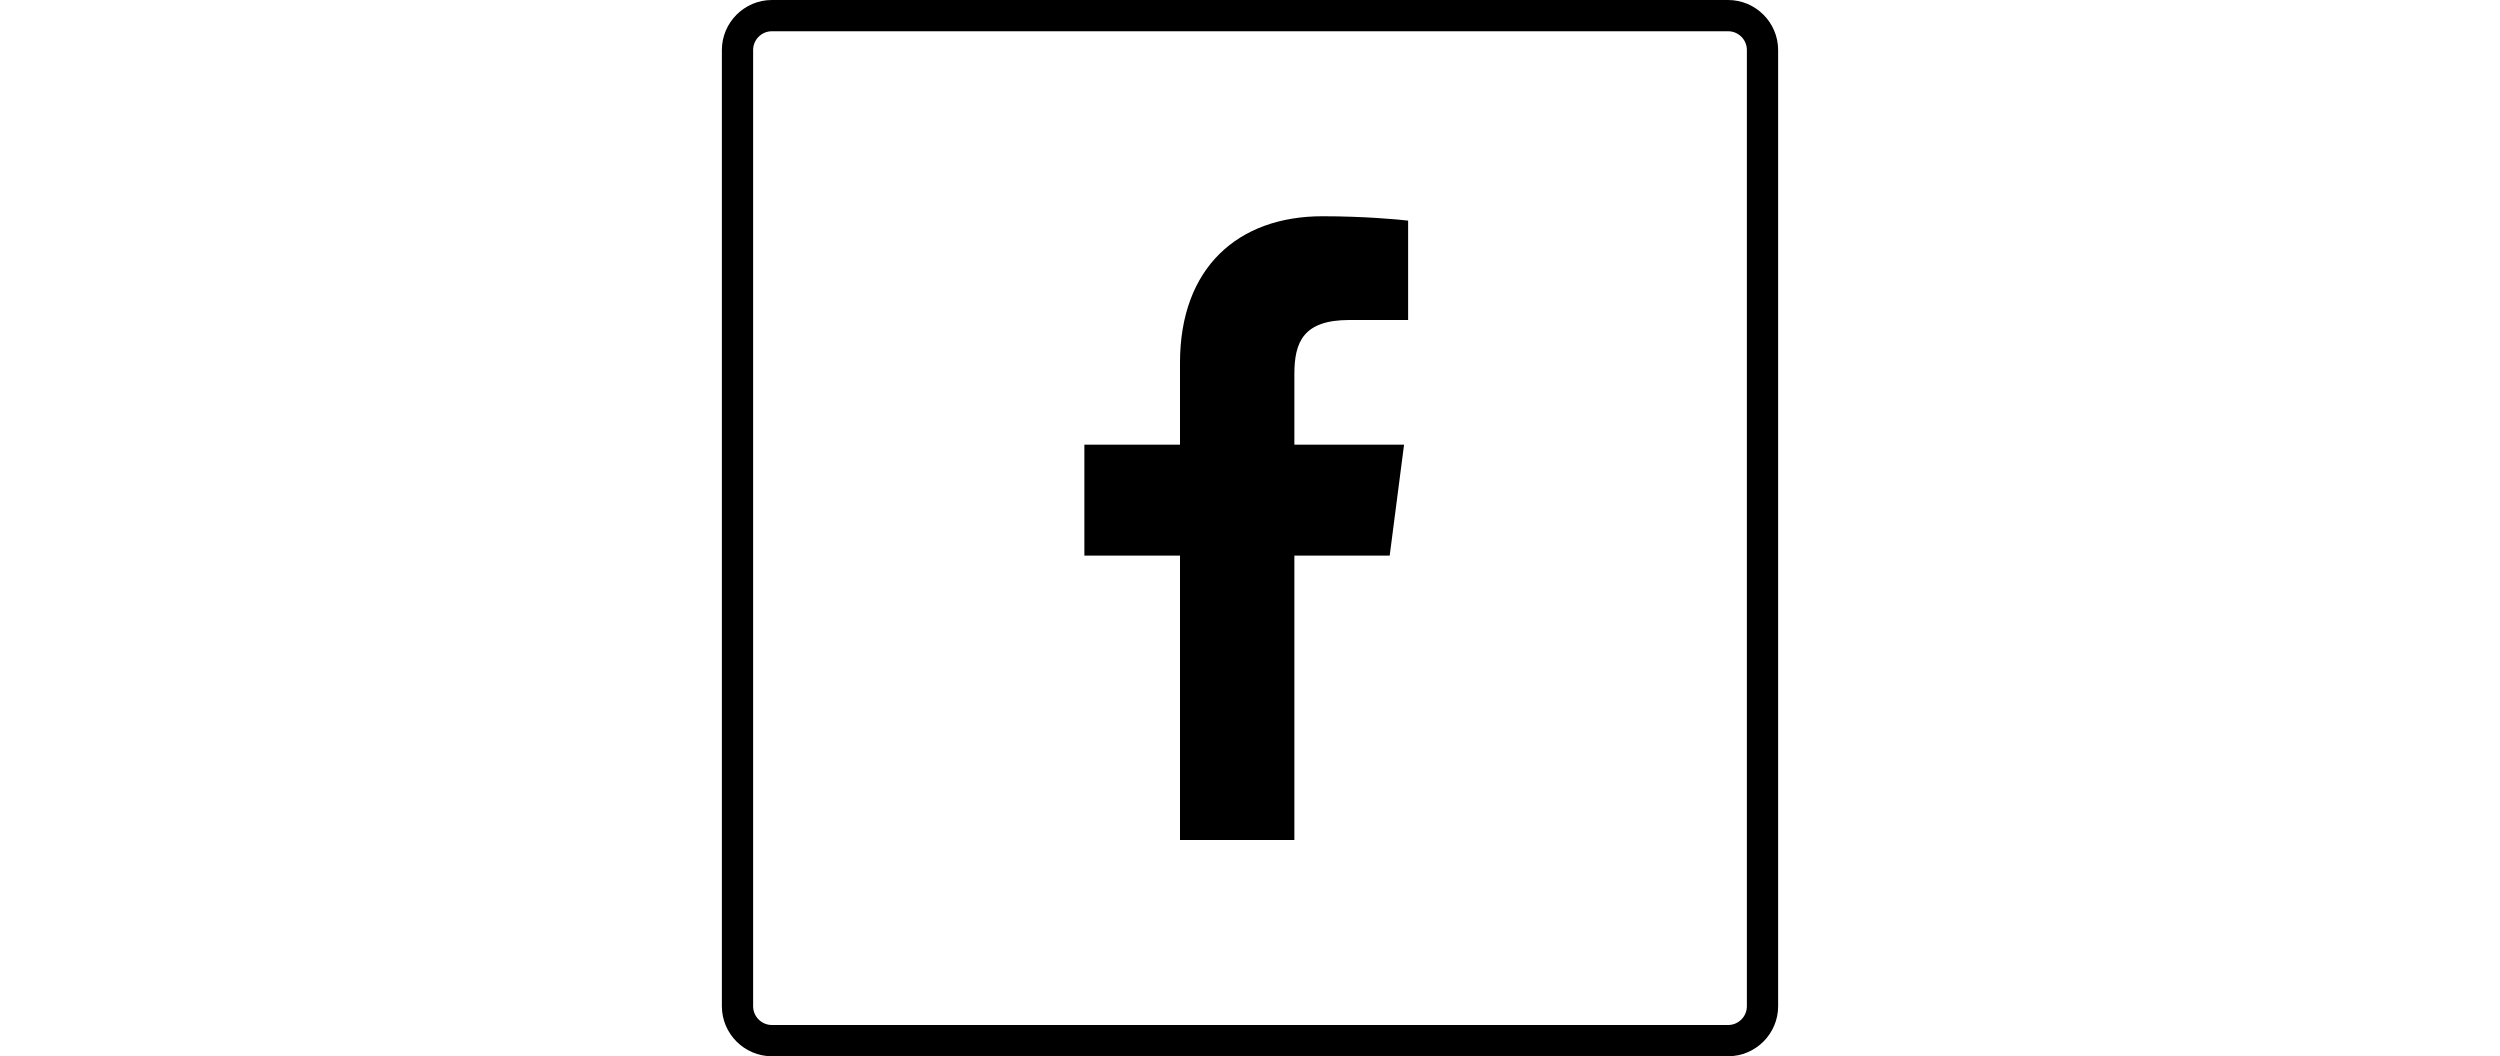 <?xml version="1.0" encoding="utf-8"?>
<!-- Generator: Adobe Illustrator 21.1.0, SVG Export Plug-In . SVG Version: 6.00 Build 0)  -->
<svg version="1.1" id="Ebene_1" xmlns="http://www.w3.org/2000/svg" xmlns:xlink="http://www.w3.org/1999/xlink" x="0px" y="0px"
	 viewBox="0 0 800 338" style="enable-background:new 0 0 800 338;" xml:space="preserve">
<style type="text/css">
	.st0{display:none;fill:#462324;}
	.st1{display:none;fill:#987E7C;}
	.st2{display:none;fill:#FFFFFF;}
	.st3{display:none;fill:#E2DBDB;}
</style>
<g id="Ebene_1_1_">
	<g>
		<path d="M553,10c3.3,0,6,2.7,6,6v306c0,3.3-2.7,6-6,6H247c-3.3,0-6-2.7-6-6V16c0-3.3,2.7-6,6-6H553 M553,0H247
			c-8.8,0-16,7.2-16,16v306c0,8.8,7.2,16,16,16h306c8.8,0,16-7.2,16-16V16C569,7.2,561.8,0,553,0L553,0z"/>
	</g>
	<path class="st0" d="M511,174.3c-6.4,25.3-20.7,43.5-38,58.2s-39.2,25.4-64.8,31.7h-0.1c-2.6,0.5-5.3,1-7.8,1.7c-0.1,0-0.1,0-0.1,0
		c-0.9,0.1-1.7,0.2-2.4,0.4h-0.1c-1.3,0.2-2.6,0.3-3.8,0.6c-0.1,0-0.1,0-0.1,0c-0.8,0-1.5,0.1-2.1,0.3h-0.1c-0.3,0.1-1-0.2-1,0.2
		c0,0-0.1,0-0.2,0c-0.3,0.1-1.1-0.2-1.2,0.1h-0.1c-0.3,0.1-1.1-0.2-1.2,0.2c-0.1,0-0.1,0-0.2,0c-0.4,0.1-1.2-0.2-1.4,0.2
		c0,0-0.1,0-0.2,0c-0.4,0.1-1.3-0.2-1.5,0.1h-0.1c-0.5,0.1-1.5-0.2-1.8,0.1c-0.1,0-0.1,0-0.2,0c-0.7,0.1-1.8-0.2-2.2,0.1
		c0,0-0.1,0-0.2,0c-0.9,0.1-2.2-0.2-2.8,0.1h-0.1c-4.2,0-8.4,0-12.6,0h-0.1c-0.7-0.4-2.1,0-3-0.1h-0.1c-0.4-0.3-1.4-0.1-2.1-0.1
		c-0.1,0-0.1,0-0.2,0c-0.3-0.3-1.3-0.1-1.8-0.1c-0.1,0-0.1,0-0.2,0c-1.7-0.3-3.6-0.5-5.5-0.6c-0.1,0-0.1,0-0.2,0
		c0-0.4-0.8-0.1-1.1-0.2h-0.1c-0.9-0.3-1.9-0.4-3-0.4c-0.1,0-0.1,0-0.1,0c-1-0.3-2.3-0.5-3.5-0.6h-0.1c-0.4-0.2-0.9-0.3-1.5-0.3
		h-0.1c-0.8-0.3-1.8-0.5-2.8-0.6c-0.1,0-0.1,0-0.2,0c-1.4-0.5-2.9-0.8-4.5-1.1c-0.6-0.2-1.2-0.4-2-0.4c-34.2-9.2-59.3-27.4-77.8-52
		c13.2,11.1,30.7,21,55.7,19.9c22.3-1,39.6-10.4,51-22.2c0.2-0.2,1-0.5,0.7-1c-7.7,0.8-14.4-1.4-17.9-5.5c-2.5-2.9-3.4-8-1-11.7
		c2.2-3.4,6.2-5.5,9.8-7.4c-18.5,1.4-29.2-6.1-35.4-17.3c3.9-5.2,11.2-7.1,19.3-8.1c-16.4-3.9-29-11.6-32.1-28.6
		c5.4-1,10.6-2.3,17.2-2.2c-12-7.5-24.7-16.4-24.3-36.2c17.7,6.5,35.5,13.6,52.3,21.3c8.5,3.9,16.9,7.7,24.6,12.3
		c5.8,3.4,10.7,7.9,15.5,12.1c1.5,1.4,3,3.1,4.8,4.1c7.8-20.7,16.7-41,30-56.2c4.5-5.1,9.5-9.8,15.5-13.2c-0.3,3.1-2.2,5.4-3.1,7.2
		c5.6-4.6,12.7-8.6,21.6-9.4c-1,5.1-6.1,7-9.5,9.3c3.6-1.4,7.3-2.7,11.6-3.9c3.1-0.8,11.3-2.8,11.3,1.9c-0.1,2.2-2.5,3.7-4.3,4.6
		c-6.3,3.1-14.5,3.6-20.2,6.7c19.4-0.9,32.4,7.1,42.3,16.3c10,9.4,17.3,22.4,20.5,38.2c11,3.7,26.1,0.2,34.4-3.4
		c-5.3,11.2-16.5,16.7-31.4,18.5c8.5,3.2,21.2,4.7,32.6,3.2C538.1,169.5,526.8,174.1,511,174.3z"/>
	<path class="st1" d="M511,174.3c-6.4,25.3-20.7,43.5-38,58.2s-39.2,25.4-64.8,31.7h-0.1c-2.6,0.5-5.3,1-7.8,1.7c-0.1,0-0.1,0-0.1,0
		c-0.9,0.1-1.7,0.2-2.4,0.4h-0.1c-1.3,0.2-2.6,0.3-3.8,0.6c-0.1,0-0.1,0-0.1,0c-0.8,0-1.5,0.1-2.1,0.3h-0.1c-0.3,0.1-1-0.2-1,0.2
		c0,0-0.1,0-0.2,0c-0.3,0.1-1.1-0.2-1.2,0.1h-0.1c-0.3,0.1-1.1-0.2-1.2,0.2c-0.1,0-0.1,0-0.2,0c-0.4,0.1-1.2-0.2-1.4,0.2
		c0,0-0.1,0-0.2,0c-0.4,0.1-1.3-0.2-1.5,0.1h-0.1c-0.5,0.1-1.5-0.2-1.8,0.1c-0.1,0-0.1,0-0.2,0c-0.7,0.1-1.8-0.2-2.2,0.1
		c0,0-0.1,0-0.2,0c-0.9,0.1-2.2-0.2-2.8,0.1h-0.1c-4.2,0-8.4,0-12.6,0h-0.1c-0.7-0.4-2.1,0-3-0.1h-0.1c-0.4-0.3-1.4-0.1-2.1-0.1
		c-0.1,0-0.1,0-0.2,0c-0.3-0.3-1.3-0.1-1.8-0.1c-0.1,0-0.1,0-0.2,0c-1.7-0.3-3.6-0.5-5.5-0.6c-0.1,0-0.1,0-0.2,0
		c0-0.4-0.8-0.1-1.1-0.2h-0.1c-0.9-0.3-1.9-0.4-3-0.4c-0.1,0-0.1,0-0.1,0c-1-0.3-2.3-0.5-3.5-0.6h-0.1c-0.4-0.2-0.9-0.3-1.5-0.3
		h-0.1c-0.8-0.3-1.8-0.5-2.8-0.6c-0.1,0-0.1,0-0.2,0c-1.4-0.5-2.9-0.8-4.5-1.1c-0.6-0.2-1.2-0.4-2-0.4c-34.2-9.2-59.3-27.4-77.8-52
		c13.2,11.1,30.7,21,55.7,19.9c22.3-1,39.6-10.4,51-22.2c0.2-0.2,1-0.5,0.7-1c-7.7,0.8-14.4-1.4-17.9-5.5c-2.5-2.9-3.4-8-1-11.7
		c2.2-3.4,6.2-5.5,9.8-7.4c-18.5,1.4-29.2-6.1-35.4-17.3c3.9-5.2,11.2-7.1,19.3-8.1c-16.4-3.9-29-11.6-32.1-28.6
		c5.4-1,10.6-2.3,17.2-2.2c-12-7.5-24.7-16.4-24.3-36.2c17.7,6.5,35.5,13.6,52.3,21.3c8.5,3.9,16.9,7.7,24.6,12.3
		c5.8,3.4,10.7,7.9,15.5,12.1c1.5,1.4,3,3.1,4.8,4.1c7.8-20.7,16.7-41,30-56.2c4.5-5.1,9.5-9.8,15.5-13.2c-0.3,3.1-2.2,5.4-3.1,7.2
		c5.6-4.6,12.7-8.6,21.6-9.4c-1,5.1-6.1,7-9.5,9.3c3.6-1.4,7.3-2.7,11.6-3.9c3.1-0.8,11.3-2.8,11.3,1.9c-0.1,2.2-2.5,3.7-4.3,4.6
		c-6.3,3.1-14.5,3.6-20.2,6.7c19.4-0.9,32.4,7.1,42.3,16.3c10,9.4,17.3,22.4,20.5,38.2c11,3.7,26.1,0.2,34.4-3.4
		c-5.3,11.2-16.5,16.7-31.4,18.5c8.5,3.2,21.2,4.7,32.6,3.2C538.1,169.5,526.8,174.1,511,174.3z"/>
	<path class="st2" d="M444.7,177.8l4.6-35.5h-35.1v-22.6c0-10.3,2.9-17.3,17.6-17.3h18.8V70.6c-3.2-0.4-14.4-1.4-27.4-1.4
		c-27.1,0-45.6,16.5-45.6,46.9v26.2H347v35.5h30.6v91h36.6v-91L444.7,177.8L444.7,177.8z"/>
	<path d="M444.7,177.8l4.6-35.5h-35.1v-22.6c0-10.3,2.9-17.3,17.6-17.3h18.8V70.6c-3.2-0.4-14.4-1.4-27.4-1.4
		c-27.1,0-45.6,16.5-45.6,46.9v26.2H347v35.5h30.6v91h36.6v-91L444.7,177.8L444.7,177.8z"/>
	<path class="st0" d="M398.9,87c26.7,0,29.9,0.1,40.4,0.6c9.7,0.4,15,2.1,18.6,3.4c4.7,1.8,8,4,11.5,7.5s5.7,6.8,7.5,11.5
		c1.4,3.5,3,8.8,3.4,18.6c0.5,10.5,0.6,13.7,0.6,40.4s-0.1,29.9-0.6,40.4c-0.4,9.8-2.1,15-3.4,18.6c-1.8,4.7-4,8-7.5,11.5
		s-6.8,5.7-11.5,7.5c-3.5,1.4-8.8,3-18.6,3.4c-10.5,0.5-13.7,0.6-40.4,0.6c-26.7,0-29.9-0.1-40.4-0.6c-9.7-0.4-15-2.1-18.6-3.4
		c-4.7-1.8-8-4-11.5-7.5s-5.7-6.8-7.5-11.5c-1.4-3.5-3-8.8-3.4-18.6c-0.5-10.5-0.6-13.7-0.6-40.4s0.1-29.9,0.6-40.4
		c0.4-9.7,2.1-15,3.4-18.6c1.8-4.7,4-8,7.5-11.5s6.8-5.7,11.5-7.5c3.5-1.4,8.8-3,18.6-3.4C369,87.1,372.2,87,398.9,87 M398.9,69
		c-27.2,0-30.6,0.1-41.2,0.6s-17.9,2.2-24.3,4.6c-6.6,2.6-12.2,6-17.7,11.5c-5.6,5.6-9,11.1-11.5,17.7c-2.5,6.4-4.2,13.6-4.6,24.3
		c-0.5,10.7-0.6,14.1-0.6,41.2s0.1,30.6,0.6,41.2c0.5,10.6,2.2,17.9,4.6,24.3c2.6,6.6,6,12.2,11.5,17.7c5.6,5.6,11.1,9,17.7,11.5
		c6.4,2.5,13.6,4.2,24.3,4.6c10.7,0.5,14.1,0.6,41.2,0.6s30.6-0.1,41.2-0.6s17.9-2.2,24.3-4.6c6.6-2.6,12.1-6,17.7-11.5
		c5.6-5.6,9-11.1,11.5-17.7c2.5-6.4,4.2-13.6,4.6-24.3c0.5-10.7,0.6-14.1,0.6-41.2c0-27.2-0.1-30.6-0.6-41.2s-2.2-17.9-4.6-24.3
		c-2.6-6.6-6-12.2-11.5-17.7c-5.6-5.6-11.1-9-17.7-11.5c-6.4-2.5-13.6-4.2-24.3-4.6C429.4,69.1,426,69,398.9,69L398.9,69z"/>
	<path class="st0" d="M398.9,117.7c-28.4,0-51.3,23-51.3,51.3c0,28.4,23,51.3,51.3,51.3c28.4,0,51.3-23,51.3-51.3
		C450.2,140.6,427.2,117.7,398.9,117.7z M398.9,202.3c-18.4,0-33.3-14.9-33.3-33.3s14.9-33.3,33.3-33.3s33.3,14.9,33.3,33.3
		S417.3,202.3,398.9,202.3z"/>
	<circle class="st0" cx="452.2" cy="115.6" r="12"/>
	<path class="st1" d="M398.9,87c26.7,0,29.9,0.1,40.4,0.6c9.7,0.4,15,2.1,18.6,3.4c4.7,1.8,8,4,11.5,7.5s5.7,6.8,7.5,11.5
		c1.4,3.5,3,8.8,3.4,18.6c0.5,10.5,0.6,13.7,0.6,40.4s-0.1,29.9-0.6,40.4c-0.4,9.8-2.1,15-3.4,18.6c-1.8,4.7-4,8-7.5,11.5
		s-6.8,5.7-11.5,7.5c-3.5,1.4-8.8,3-18.6,3.4c-10.5,0.5-13.7,0.6-40.4,0.6c-26.7,0-29.9-0.1-40.4-0.6c-9.7-0.4-15-2.1-18.6-3.4
		c-4.7-1.8-8-4-11.5-7.5s-5.7-6.8-7.5-11.5c-1.4-3.5-3-8.8-3.4-18.6c-0.5-10.5-0.6-13.7-0.6-40.4s0.1-29.9,0.6-40.4
		c0.4-9.7,2.1-15,3.4-18.6c1.8-4.7,4-8,7.5-11.5s6.8-5.7,11.5-7.5c3.5-1.4,8.8-3,18.6-3.4C369,87.1,372.2,87,398.9,87 M398.9,69
		c-27.2,0-30.6,0.1-41.2,0.6s-17.9,2.2-24.3,4.6c-6.6,2.6-12.2,6-17.7,11.5c-5.6,5.6-9,11.1-11.5,17.7c-2.5,6.4-4.2,13.6-4.6,24.3
		c-0.5,10.7-0.6,14.1-0.6,41.2s0.1,30.6,0.6,41.2c0.5,10.6,2.2,17.9,4.6,24.3c2.6,6.6,6,12.2,11.5,17.7c5.6,5.6,11.1,9,17.7,11.5
		c6.4,2.5,13.6,4.2,24.3,4.6c10.7,0.5,14.1,0.6,41.2,0.6s30.6-0.1,41.2-0.6s17.9-2.2,24.3-4.6c6.6-2.6,12.1-6,17.7-11.5
		c5.6-5.6,9-11.1,11.5-17.7c2.5-6.4,4.2-13.6,4.6-24.3c0.5-10.7,0.6-14.1,0.6-41.2c0-27.2-0.1-30.6-0.6-41.2s-2.2-17.9-4.6-24.3
		c-2.6-6.6-6-12.2-11.5-17.7c-5.6-5.6-11.1-9-17.7-11.5c-6.4-2.5-13.6-4.2-24.3-4.6C429.4,69.1,426,69,398.9,69L398.9,69z"/>
	<path class="st1" d="M398.9,117.7c-28.4,0-51.3,23-51.3,51.3c0,28.4,23,51.3,51.3,51.3c28.4,0,51.3-23,51.3-51.3
		C450.2,140.6,427.2,117.7,398.9,117.7z M398.9,202.3c-18.4,0-33.3-14.9-33.3-33.3s14.9-33.3,33.3-33.3s33.3,14.9,33.3,33.3
		S417.3,202.3,398.9,202.3z"/>
	<circle class="st1" cx="452.2" cy="115.6" r="12"/>
	<path class="st0" d="M461.9,268.4H335.4c-20,0-36.2-16.3-36.2-36.2V105.6c0-20,16.3-36.2,36.2-36.2H462c20,0,36.2,16.3,36.2,36.2
		v126.6C498.2,252.2,481.9,268.4,461.9,268.4z M335.4,75.4c-16.7,0-30.3,13.6-30.3,30.3v126.6c0,16.7,13.6,30.3,30.3,30.3H462
		c16.7,0,30.3-13.6,30.3-30.3V105.6c0-16.7-13.6-30.3-30.3-30.3C461.9,75.4,335.4,75.4,335.4,75.4z"/>
	<circle class="st0" cx="362.2" cy="168.9" r="27.5"/>
	<circle class="st0" cx="435.2" cy="168.9" r="27.5"/>
	<path class="st1" d="M461.9,268.4H335.4c-20,0-36.2-16.3-36.2-36.2V105.6c0-20,16.3-36.2,36.2-36.2H462c20,0,36.2,16.3,36.2,36.2
		v126.6C498.2,252.2,481.9,268.4,461.9,268.4z M335.4,75.4c-16.7,0-30.3,13.6-30.3,30.3v126.6c0,16.7,13.6,30.3,30.3,30.3H462
		c16.7,0,30.3-13.6,30.3-30.3V105.6c0-16.7-13.6-30.3-30.3-30.3C461.9,75.4,335.4,75.4,335.4,75.4z"/>
	<circle class="st1" cx="362.2" cy="168.9" r="27.5"/>
	<circle class="st1" cx="435.2" cy="168.9" r="27.5"/>
	<path class="st0" d="M407,69.2v50h47v31.1h-47v50.8c0,11.5,0.6,18.8,1.8,22.1c1.2,3.2,3.5,5.8,6.8,7.8c4.4,2.6,9.4,4,15,4
		c10,0,20-3.3,29.9-9.8v31.2c-8.5,4-16.1,6.8-23,8.4c-6.8,1.6-14.3,2.4-22.2,2.4c-9,0-17-1.1-24-3.4s-12.9-5.6-17.8-9.8
		c-4.9-4.2-8.3-8.7-10.2-13.5c-1.9-4.7-2.8-11.7-2.8-20.7v-69.4h-21.9v-28c7.8-2.5,14.4-6.1,20-10.8c5.6-4.7,10-10.4,13.3-17
		c3.4-6.6,5.7-15,6.9-25.2L407,69.2L407,69.2z"/>
	<path class="st1" d="M407,69.2v50h47v31.1h-47v50.8c0,11.5,0.6,18.8,1.8,22.1c1.2,3.2,3.5,5.8,6.8,7.8c4.4,2.6,9.4,4,15,4
		c10,0,20-3.3,29.9-9.8v31.2c-8.5,4-16.1,6.8-23,8.4c-6.8,1.6-14.3,2.4-22.2,2.4c-9,0-17-1.1-24-3.4s-12.9-5.6-17.8-9.8
		c-4.9-4.2-8.3-8.7-10.2-13.5c-1.9-4.7-2.8-11.7-2.8-20.7v-69.4h-21.9v-28c7.8-2.5,14.4-6.1,20-10.8c5.6-4.7,10-10.4,13.3-17
		c3.4-6.6,5.7-15,6.9-25.2L407,69.2L407,69.2z"/>
	<path class="st0" d="M394.9,78.6c1.6,1,3.5,2.5,5.5,4.5s3.9,4.6,5.8,7.5c1.8,2.8,3.4,6.1,4.8,9.9c1.1,3.8,1.7,8.3,1.7,13.4
		c-0.1,9.3-2.2,16.8-6.2,22.4c-1.9,2.7-4,5.2-6.2,7.5c-2.4,2.3-5,4.6-7.7,7c-1.6,1.6-3,3.4-4.3,5.5c-1.6,2.1-2.3,4.6-2.3,7.4
		c0,2.7,0.8,5,2.4,6.8c1.4,1.7,2.7,3.2,4,4.5l8.9,7.3c5.5,4.5,10.3,9.5,14.5,14.9c3.9,5.5,5.9,12.7,6.1,21.7
		c0,12.7-5.6,23.9-16.8,33.6c-11.6,10.1-28.3,15.3-50.2,15.7c-18.3-0.2-32-4.1-41-11.7c-9.1-7.1-13.7-15.6-13.7-25.6
		c0-4.8,1.5-10.2,4.5-16.2c2.9-5.9,8.1-11.1,15.6-15.6c8.5-4.8,17.3-8.1,26.7-9.7c9.2-1.4,16.9-2.1,23-2.3c-1.9-2.5-3.6-5.1-5-7.9
		c-1.7-2.7-2.6-6-2.6-9.9c0-2.3,0.3-4.2,1-5.8c0.6-1.6,1.1-3.1,1.6-4.5c-3,0.3-5.8,0.5-8.4,0.5c-13.9-0.2-24.5-4.6-31.8-13.1
		c-7.6-8-11.5-17.3-11.5-27.9c0-12.8,5.4-24.5,16.2-34.9c7.4-6.1,15.1-10.1,23.1-12c7.9-1.6,15.4-2.4,22.3-2.4h52.2L411,78.6H394.9
		L394.9,78.6z M404.9,228.9c0-6.6-2.2-12.4-6.5-17.3c-4.6-4.7-11.7-10.4-21.5-17.2c-1.7-0.2-3.6-0.2-5.9-0.2
		c-1.3-0.2-4.7,0-10.2,0.5c-5.4,0.8-10.9,2-16.6,3.7c-1.3,0.5-3.2,1.3-5.6,2.3c-2.4,1.1-4.9,2.7-7.4,4.7c-2.4,2.1-4.4,4.8-6.1,7.9
		c-1.9,3.3-2.9,7.3-2.9,12c0,9.2,4.1,16.7,12.5,22.7c7.9,5.9,18.7,9,32.4,9.2c12.3-0.2,21.7-2.9,28.2-8.2
		C401.8,243.8,404.9,237.1,404.9,228.9z M368.5,152.4c6.9-0.3,12.6-2.7,17.2-7.4c2.2-3.3,3.6-6.7,4.3-10.2c0.4-3.5,0.6-6.4,0.6-8.8
		c0-10.3-2.6-20.7-7.9-31.2c-2.5-5-5.7-9.1-9.8-12.3c-4.1-3-8.9-4.6-14.2-4.7c-7.1,0.2-13,3-17.7,8.6c-4,5.8-5.9,12.3-5.7,19.4
		c0,9.4,2.8,19.3,8.3,29.5c2.7,4.8,6.1,8.8,10.4,12.1C358.2,150.7,363.1,152.4,368.5,152.4z"/>
	<polygon class="st0" points="497.9,97.7 470.5,97.7 470.5,70.3 457.2,70.3 457.2,97.7 429.8,97.7 429.8,111 457.2,111 457.2,138.4 
		470.5,138.4 470.5,111 497.9,111 	"/>
	<path class="st1" d="M394.9,78.6c1.6,1,3.5,2.5,5.5,4.5s3.9,4.6,5.8,7.5c1.8,2.8,3.4,6.1,4.8,9.9c1.1,3.8,1.7,8.3,1.7,13.4
		c-0.1,9.3-2.2,16.8-6.2,22.4c-1.9,2.7-4,5.2-6.2,7.5c-2.4,2.3-5,4.6-7.7,7c-1.6,1.6-3,3.4-4.3,5.5c-1.6,2.1-2.3,4.6-2.3,7.4
		c0,2.7,0.8,5,2.4,6.8c1.4,1.7,2.7,3.2,4,4.5l8.9,7.3c5.5,4.5,10.3,9.5,14.5,14.9c3.9,5.5,5.9,12.7,6.1,21.7
		c0,12.7-5.6,23.9-16.8,33.6c-11.6,10.1-28.3,15.3-50.2,15.7c-18.3-0.2-32-4.1-41-11.7c-9.1-7.1-13.7-15.6-13.7-25.6
		c0-4.8,1.5-10.2,4.5-16.2c2.9-5.9,8.1-11.1,15.6-15.6c8.5-4.8,17.3-8.1,26.7-9.7c9.2-1.4,16.9-2.1,23-2.3c-1.9-2.5-3.6-5.1-5-7.9
		c-1.7-2.7-2.6-6-2.6-9.9c0-2.3,0.3-4.2,1-5.8c0.6-1.6,1.1-3.1,1.6-4.5c-3,0.3-5.8,0.5-8.4,0.5c-13.9-0.2-24.5-4.6-31.8-13.1
		c-7.6-8-11.5-17.3-11.5-27.9c0-12.8,5.4-24.5,16.2-34.9c7.4-6.1,15.1-10.1,23.1-12c7.9-1.6,15.4-2.4,22.3-2.4h52.2L411,78.6H394.9
		L394.9,78.6z M404.9,228.9c0-6.6-2.2-12.4-6.5-17.3c-4.6-4.7-11.7-10.4-21.5-17.2c-1.7-0.2-3.6-0.2-5.9-0.2
		c-1.3-0.2-4.7,0-10.2,0.5c-5.4,0.8-10.9,2-16.6,3.7c-1.3,0.5-3.2,1.3-5.6,2.3c-2.4,1.1-4.9,2.7-7.4,4.7c-2.4,2.1-4.4,4.8-6.1,7.9
		c-1.9,3.3-2.9,7.3-2.9,12c0,9.2,4.1,16.7,12.5,22.7c7.9,5.9,18.7,9,32.4,9.2c12.3-0.2,21.7-2.9,28.2-8.2
		C401.8,243.8,404.9,237.1,404.9,228.9z M368.5,152.4c6.9-0.3,12.6-2.7,17.2-7.4c2.2-3.3,3.6-6.7,4.3-10.2c0.4-3.5,0.6-6.4,0.6-8.8
		c0-10.3-2.6-20.7-7.9-31.2c-2.5-5-5.7-9.1-9.8-12.3c-4.1-3-8.9-4.6-14.2-4.7c-7.1,0.2-13,3-17.7,8.6c-4,5.8-5.9,12.3-5.7,19.4
		c0,9.4,2.8,19.3,8.3,29.5c2.7,4.8,6.1,8.8,10.4,12.1C358.2,150.7,363.1,152.4,368.5,152.4z"/>
	<polygon class="st1" points="497.9,97.7 470.5,97.7 470.5,70.3 457.2,70.3 457.2,97.7 429.8,97.7 429.8,111 457.2,111 457.2,138.4 
		470.5,138.4 470.5,111 497.9,111 	"/>
	<path class="st0" d="M449.5,142.6h-10.3v-5.9c-3.9,4.5-7.2,6.7-10.8,6.7c-3.2,0-5.4-1.5-6.5-4.2c-0.7-1.6-1.1-4.2-1.1-7.9V88h10.3
		v40.6v3.8c0.2,1.5,0.9,2.1,2.2,2.1c2,0,3.8-1.7,5.9-4.8V88h10.3V142.6L449.5,142.6z"/>
	<path class="st0" d="M413.3,105.9c0-5.8-1.2-10.2-3.2-13c-2.7-3.7-7-5.3-11.4-5.3c-4.9,0-8.6,1.5-11.4,5.3c-2.1,2.8-3.2,7.2-3.2,13
		v19.4c0,5.8,1,9.8,3.1,12.6c2.7,3.7,7.2,5.7,11.5,5.7s8.8-2,11.6-5.7c2.1-2.7,3-6.7,3-12.6V105.9L413.3,105.9z M403,126.4
		c0.5,5.4-1.2,8.1-4.3,8.1c-3.2,0-4.9-2.7-4.3-8.1v-21.6c-0.5-5.4,1.1-7.9,4.3-7.9c3.2,0,4.9,2.5,4.3,7.9V126.4L403,126.4z"/>
	<path class="st0" d="M372.8,112.9v29.7H362v-29.7c0,0-11.2-36.5-13.5-43.3h11.4l7.6,28.5l7.5-28.5h11.4L372.8,112.9z"/>
	<path class="st0" d="M478.1,178.9c0,0-1.6-11.1-6.4-16c-6.1-6.4-13-6.4-16.2-6.8c-22.6-1.6-56.5-1.6-56.5-1.6h-0.1
		c0,0-33.9,0-56.5,1.6c-3.2,0.4-10,0.4-16.2,6.8c-4.8,4.9-6.4,16-6.4,16s-1.6,13-1.6,26v12.2c0,13,1.6,26,1.6,26s1.6,11.1,6.4,15.9
		c6.1,6.4,14.2,6.2,17.8,6.9c12.9,1.2,54.9,1.6,54.9,1.6s33.9,0,56.5-1.7c3.1-0.4,10-0.4,16.2-6.8c4.8-4.9,6.4-15.9,6.4-15.9
		s1.6-13,1.6-26v-12.2C479.7,191.9,478.1,178.9,478.1,178.9"/>
	<path class="st3" d="M466.2,220.6v-11.1c0-5.8-1.1-10-3.2-12.7c-2.7-3.7-6.6-5.7-11.5-5.7c-5,0-8.9,2-11.7,5.7
		c-2.1,2.7-3.3,7.2-3.3,13v18.9c0,5.7,1.3,9.8,3.4,12.5c2.8,3.7,6.7,5.6,11.9,5.6c5.1,0,9.1-1.9,11.8-5.9c1.2-1.7,1.9-3.7,2.3-5.9
		c0.1-1,0.3-3.2,0.3-6.4v-1.5h-10.3c0,3.9,0,6.2-0.1,6.8c-0.5,2.6-2,3.9-4.4,3.9c-3.4,0-4.8-2.5-4.8-7.5v-9.7L466.2,220.6
		L466.2,220.6z M446.7,206.5c0-5,1.4-6.4,4.7-6.4c3.2,0,4.5,1.5,4.5,6.5v5.9h-9.2V206.5z"/>
	<path class="st3" d="M420.8,191.1c-3.6,0-7.2,2.2-10.3,6.1v-23.7h-9.7V246h9.7v-5.4c3.3,4,6.8,6.1,10.3,6.1c3.9,0,6.7-2.1,8-6.1
		c0.7-2.3,1.1-5.8,1.1-10.8v-21.6c0-5.1-0.6-8.6-1.3-10.8C427.3,193.3,424.7,191.1,420.8,191.1 M419.7,230.3c0,5.4-1.3,7.5-4.1,7.5
		c-1.6,0-3.5-0.8-5.1-2.5v-32.8c1.6-1.6,3.5-2.5,5.1-2.5c2.8,0,4.1,1.6,4.1,7V230.3z"/>
	<path class="st3" d="M392.6,246h-10.3v-5.9c-3.9,4.5-7.2,6.7-10.8,6.7c-3.2,0-5.4-1.5-6.5-4.2c-0.7-1.6-1.1-4.2-1.1-7.9V192h10.3
		v40v3.8c0.2,1.5,0.9,2.1,2.2,2.1c2,0,3.7-1.7,5.9-4.8V192h10.3V246L392.6,246z"/>
	<polygon class="st3" points="353.7,246 342.9,246 342.9,183.8 331.5,183.8 331.5,173.6 365.6,173.6 365.6,183.8 353.7,183.8 	"/>
	<path class="st1" d="M449.5,142.6h-10.3v-5.9c-3.9,4.5-7.2,6.7-10.8,6.7c-3.2,0-5.4-1.5-6.5-4.2c-0.7-1.6-1.1-4.2-1.1-7.9V88h10.3
		v40.6v3.8c0.2,1.5,0.9,2.1,2.2,2.1c2,0,3.8-1.7,5.9-4.8V88h10.3V142.6L449.5,142.6z"/>
	<path class="st1" d="M413.3,105.9c0-5.8-1.2-10.2-3.2-13c-2.7-3.7-7-5.3-11.4-5.3c-4.9,0-8.6,1.5-11.4,5.3c-2.1,2.8-3.2,7.2-3.2,13
		v19.4c0,5.8,1,9.8,3.1,12.6c2.7,3.7,7.2,5.7,11.5,5.7s8.8-2,11.6-5.7c2.1-2.7,3-6.7,3-12.6V105.9L413.3,105.9z M403,126.4
		c0.5,5.4-1.2,8.1-4.3,8.1c-3.2,0-4.9-2.7-4.3-8.1v-21.6c-0.5-5.4,1.1-7.9,4.3-7.9c3.2,0,4.9,2.5,4.3,7.9V126.4L403,126.4z"/>
	<path class="st1" d="M372.8,112.9v29.7H362v-29.7c0,0-11.2-36.5-13.5-43.3h11.4l7.6,28.5l7.5-28.5h11.4L372.8,112.9z"/>
	<path class="st1" d="M478.1,178.9c0,0-1.6-11.1-6.4-16c-6.1-6.4-13-6.4-16.2-6.8c-22.6-1.6-56.5-1.6-56.5-1.6h-0.1
		c0,0-33.9,0-56.5,1.6c-3.2,0.4-10,0.4-16.2,6.8c-4.8,4.9-6.4,16-6.4,16s-1.6,13-1.6,26v12.2c0,13,1.6,26,1.6,26s1.6,11.1,6.4,15.9
		c6.1,6.4,14.2,6.2,17.8,6.9c12.9,1.2,54.9,1.6,54.9,1.6s33.9,0,56.5-1.7c3.1-0.4,10-0.4,16.2-6.8c4.8-4.9,6.4-15.9,6.4-15.9
		s1.6-13,1.6-26v-12.2C479.7,191.9,478.1,178.9,478.1,178.9"/>
	<path class="st3" d="M466.2,220.6v-11.1c0-5.8-1.1-10-3.2-12.7c-2.7-3.7-6.6-5.7-11.5-5.7c-5,0-8.9,2-11.7,5.7
		c-2.1,2.7-3.3,7.2-3.3,13v18.9c0,5.7,1.3,9.8,3.4,12.5c2.8,3.7,6.7,5.6,11.9,5.6c5.1,0,9.1-1.9,11.8-5.9c1.2-1.7,1.9-3.7,2.3-5.9
		c0.1-1,0.3-3.2,0.3-6.4v-1.5h-10.3c0,3.9,0,6.2-0.1,6.8c-0.5,2.6-2,3.9-4.4,3.9c-3.4,0-4.8-2.5-4.8-7.5v-9.7L466.2,220.6
		L466.2,220.6z M446.7,206.5c0-5,1.4-6.4,4.7-6.4c3.2,0,4.5,1.5,4.5,6.5v5.9h-9.2V206.5z"/>
	<path class="st3" d="M420.8,191.1c-3.6,0-7.2,2.2-10.3,6.1v-23.7h-9.7V246h9.7v-5.4c3.3,4,6.8,6.1,10.3,6.1c3.9,0,6.7-2.1,8-6.1
		c0.7-2.3,1.1-5.8,1.1-10.8v-21.6c0-5.1-0.6-8.6-1.3-10.8C427.3,193.3,424.7,191.1,420.8,191.1 M419.7,230.3c0,5.4-1.3,7.5-4.1,7.5
		c-1.6,0-3.5-0.8-5.1-2.5v-32.8c1.6-1.6,3.5-2.5,5.1-2.5c2.8,0,4.1,1.6,4.1,7V230.3z"/>
	<path class="st3" d="M392.6,246h-10.3v-5.9c-3.9,4.5-7.2,6.7-10.8,6.7c-3.2,0-5.4-1.5-6.5-4.2c-0.7-1.6-1.1-4.2-1.1-7.9V192h10.3
		v40v3.8c0.2,1.5,0.9,2.1,2.2,2.1c2,0,3.7-1.7,5.9-4.8V192h10.3V246L392.6,246z"/>
	<polygon class="st3" points="353.7,246 342.9,246 342.9,183.8 331.5,183.8 331.5,173.6 365.6,173.6 365.6,183.8 353.7,183.8 	"/>
	<path class="st0" d="M443.2,138.6c-0.3,0.3-2.7,0.4-2.9,0.2c-0.4-2.8-0.9-5.1-1.6-7c-0.7-1.8-1.6-2.3-3.1-2.4
		c-2.1-0.2-7.1-0.2-8.3-0.1c-0.2,0.1-0.3,0.3-0.3,0.6c0,11.2-0.1,30.9,0.2,35.9c0.1,1.5,0.3,3,2,3.6c1.3,0.5,2.5,0.5,5.3,0.9
		c0.3,0.3,0.2,2.4-0.2,2.7c-3.2,0-7.4-0.2-12.8-0.2c-7.2,0-11.3,0.2-13.9,0.2c-0.4-0.4-0.4-2.4,0-2.7c2-0.2,4-0.5,5.1-0.8
		c2.1-0.5,2.7-1.3,2.9-4.8c0.3-8,0.2-22.5,0.2-34.8c0-0.2-0.2-0.6-0.4-0.6c-1.4-0.2-5.8-0.2-7.6,0c-1.7,0.1-2.8,0.7-3.9,2.8
		c-1,1.8-2,4.1-2.8,6.7c-0.3,0.2-2.8-0.2-3-0.8c0.6-3.2,1.4-9.9,1.7-13.4c0-0.2,0.5-0.6,0.7-0.5c2.5,0.9,5.4,1,7.3,1h28
		c4.3,0,6.9-0.3,8.9-0.9c0.2,0,0.5,0.5,0.5,0.6C444.4,128.1,443.6,133.4,443.2,138.6L443.2,138.6z"/>
	<path class="st0" d="M352.9,187.6c-0.2,45.4,24.9,74.6,35,80.6c1.2-0.2,5.2-4.1,5-5.2c-14.7-18.2-22.6-44.1-22.4-73.8
		c0.4-49.3,24.7-92.2,54.9-114.6c0.2-0.8-2.5-5.4-3.7-5.4C385.8,90.6,352.9,133.7,352.9,187.6L352.9,187.6z"/>
	<path class="st1" d="M443.2,138.6c-0.3,0.3-2.7,0.4-2.9,0.2c-0.4-2.8-0.9-5.1-1.6-7c-0.7-1.8-1.6-2.3-3.1-2.4
		c-2.1-0.2-7.1-0.2-8.3-0.1c-0.2,0.1-0.3,0.3-0.3,0.6c0,11.2-0.1,30.9,0.2,35.9c0.1,1.5,0.3,3,2,3.6c1.3,0.5,2.5,0.5,5.3,0.9
		c0.3,0.3,0.2,2.4-0.2,2.7c-3.2,0-7.4-0.2-12.8-0.2c-7.2,0-11.3,0.2-13.9,0.2c-0.4-0.4-0.4-2.4,0-2.7c2-0.2,4-0.5,5.1-0.8
		c2.1-0.5,2.7-1.3,2.9-4.8c0.3-8,0.2-22.5,0.2-34.8c0-0.2-0.2-0.6-0.4-0.6c-1.4-0.2-5.8-0.2-7.6,0c-1.7,0.1-2.8,0.7-3.9,2.8
		c-1,1.8-2,4.1-2.8,6.7c-0.3,0.2-2.8-0.2-3-0.8c0.6-3.2,1.4-9.9,1.7-13.4c0-0.2,0.5-0.6,0.7-0.5c2.5,0.9,5.4,1,7.3,1h28
		c4.3,0,6.9-0.3,8.9-0.9c0.2,0,0.5,0.5,0.5,0.6C444.4,128.1,443.6,133.4,443.2,138.6L443.2,138.6z"/>
	<path class="st1" d="M352.9,187.6c-0.2,45.4,24.9,74.6,35,80.6c1.2-0.2,5.2-4.1,5-5.2c-14.7-18.2-22.6-44.1-22.4-73.8
		c0.4-49.3,24.7-92.2,54.9-114.6c0.2-0.8-2.5-5.4-3.7-5.4C385.8,90.6,352.9,133.7,352.9,187.6L352.9,187.6z"/>
	<path class="st0" d="M344.5,85.7l29.5,47c0,0-14.5,11.5-7.8,31.3c6.6,19.9,12.6,31.9,24.1,40.4c11.4,8.4,22.9,10.2,30.1,7.2
		l27.8,46.6c0,0-21.8,16.7-37.5,6.5s-44.6-39.2-56-58.4c-11.5-19.3-31.3-66.9-30.7-87.4C324.6,98.4,332.4,100.2,344.5,85.7z"/>
	<path class="st0" d="M384.3,129c-3.2,1.9-7.3,0.9-9.2-2.3l-24.6-40.5c-1.9-3.2-0.9-7.3,2.3-9.3l10.6-6.5c3.2-1.9,7.3-0.9,9.2,2.3
		l24.6,40.5c1.9,3.2,0.9,7.3-2.3,9.3L384.3,129z"/>
	<path class="st0" d="M459.5,255.6c-3.2,1.9-7.3,0.9-9.2-2.2l-24.6-40.5c-1.9-3.2-0.9-7.3,2.3-9.3l10.6-6.5c3.2-1.9,7.3-0.9,9.3,2.2
		l24.6,40.5c1.9,3.2,0.9,7.3-2.2,9.3L459.5,255.6z"/>
	<path class="st1" d="M344.5,85.7l29.5,47c0,0-14.5,11.5-7.8,31.3c6.6,19.9,12.6,31.9,24.1,40.4c11.4,8.4,22.9,10.2,30.1,7.2
		l27.8,46.6c0,0-21.8,16.7-37.5,6.5s-44.6-39.2-56-58.4c-11.5-19.3-31.3-66.9-30.7-87.4C324.6,98.4,332.4,100.2,344.5,85.7z"/>
	<path class="st1" d="M384.3,129c-3.2,1.9-7.3,0.9-9.2-2.3l-24.6-40.5c-1.9-3.2-0.9-7.3,2.3-9.3l10.6-6.5c3.2-1.9,7.3-0.9,9.2,2.3
		l24.6,40.5c1.9,3.2,0.9,7.3-2.3,9.3L384.3,129z"/>
	<path class="st1" d="M459.5,255.6c-3.2,1.9-7.3,0.9-9.2-2.2l-24.6-40.5c-1.9-3.2-0.9-7.3,2.3-9.3l10.6-6.5c3.2-1.9,7.3-0.9,9.3,2.2
		l24.6,40.5c1.9,3.2,0.9,7.3-2.2,9.3L459.5,255.6z"/>
</g>
<g id="Ebene_1_Kopie">
	<path class="st0" d="M511,174.3c-6.4,25.3-20.7,43.5-38,58.2s-39.2,25.4-64.8,31.7h-0.1c-2.6,0.5-5.3,1-7.8,1.7c-0.1,0-0.1,0-0.1,0
		c-0.9,0.1-1.7,0.2-2.4,0.4h-0.1c-1.3,0.2-2.6,0.3-3.8,0.6c-0.1,0-0.1,0-0.1,0c-0.8,0-1.5,0.1-2.1,0.3h-0.1c-0.3,0.1-1-0.2-1,0.2
		c0,0-0.1,0-0.2,0c-0.3,0.1-1.1-0.2-1.2,0.1h-0.1c-0.3,0.1-1.1-0.2-1.2,0.2c-0.1,0-0.1,0-0.2,0c-0.4,0.1-1.2-0.2-1.4,0.2
		c0,0-0.1,0-0.2,0c-0.4,0.1-1.3-0.2-1.5,0.1h-0.1c-0.5,0.1-1.5-0.2-1.8,0.1c-0.1,0-0.1,0-0.2,0c-0.7,0.1-1.8-0.2-2.2,0.1
		c0,0-0.1,0-0.2,0c-0.9,0.1-2.2-0.2-2.8,0.1h-0.1c-4.2,0-8.4,0-12.6,0h-0.1c-0.7-0.4-2.1,0-3-0.1h-0.1c-0.4-0.3-1.4-0.1-2.1-0.1
		c-0.1,0-0.1,0-0.2,0c-0.3-0.3-1.3-0.1-1.8-0.1c-0.1,0-0.1,0-0.2,0c-1.7-0.3-3.6-0.5-5.5-0.6c-0.1,0-0.1,0-0.2,0
		c0-0.4-0.8-0.1-1.1-0.2h-0.1c-0.9-0.3-1.9-0.4-3-0.4c-0.1,0-0.1,0-0.1,0c-1-0.3-2.3-0.5-3.5-0.6h-0.1c-0.4-0.2-0.9-0.3-1.5-0.3
		h-0.1c-0.8-0.3-1.8-0.5-2.8-0.6c-0.1,0-0.1,0-0.2,0c-1.4-0.5-2.9-0.8-4.5-1.1c-0.6-0.2-1.2-0.4-2-0.4c-34.2-9.2-59.3-27.4-77.8-52
		c13.2,11.1,30.7,21,55.7,19.9c22.3-1,39.6-10.4,51-22.2c0.2-0.2,1-0.5,0.7-1c-7.7,0.8-14.4-1.4-17.9-5.5c-2.5-2.9-3.4-8-1-11.7
		c2.2-3.4,6.2-5.5,9.8-7.4c-18.5,1.4-29.2-6.1-35.4-17.3c3.9-5.2,11.2-7.1,19.3-8.1c-16.4-3.9-29-11.6-32.1-28.6
		c5.4-1,10.6-2.3,17.2-2.2c-12-7.5-24.7-16.4-24.3-36.2c17.7,6.5,35.5,13.6,52.3,21.3c8.5,3.9,16.9,7.7,24.6,12.3
		c5.8,3.4,10.7,7.9,15.5,12.1c1.5,1.4,3,3.1,4.8,4.1c7.8-20.7,16.7-41,30-56.2c4.5-5.1,9.5-9.8,15.5-13.2c-0.3,3.1-2.2,5.4-3.1,7.2
		c5.6-4.6,12.7-8.6,21.6-9.4c-1,5.1-6.1,7-9.5,9.3c3.6-1.4,7.3-2.7,11.6-3.9c3.1-0.8,11.3-2.8,11.3,1.9c-0.1,2.2-2.5,3.7-4.3,4.6
		c-6.3,3.1-14.5,3.6-20.2,6.7c19.4-0.9,32.4,7.1,42.3,16.3c10,9.4,17.3,22.4,20.5,38.2c11,3.7,26.1,0.2,34.4-3.4
		c-5.3,11.2-16.5,16.7-31.4,18.5c8.5,3.2,21.2,4.7,32.6,3.2C538.1,169.5,526.8,174.1,511,174.3z"/>
	<path class="st1" d="M511,174.3c-6.4,25.3-20.7,43.5-38,58.2s-39.2,25.4-64.8,31.7h-0.1c-2.6,0.5-5.3,1-7.8,1.7c-0.1,0-0.1,0-0.1,0
		c-0.9,0.1-1.7,0.2-2.4,0.4h-0.1c-1.3,0.2-2.6,0.3-3.8,0.6c-0.1,0-0.1,0-0.1,0c-0.8,0-1.5,0.1-2.1,0.3h-0.1c-0.3,0.1-1-0.2-1,0.2
		c0,0-0.1,0-0.2,0c-0.3,0.1-1.1-0.2-1.2,0.1h-0.1c-0.3,0.1-1.1-0.2-1.2,0.2c-0.1,0-0.1,0-0.2,0c-0.4,0.1-1.2-0.2-1.4,0.2
		c0,0-0.1,0-0.2,0c-0.4,0.1-1.3-0.2-1.5,0.1h-0.1c-0.5,0.1-1.5-0.2-1.8,0.1c-0.1,0-0.1,0-0.2,0c-0.7,0.1-1.8-0.2-2.2,0.1
		c0,0-0.1,0-0.2,0c-0.9,0.1-2.2-0.2-2.8,0.1h-0.1c-4.2,0-8.4,0-12.6,0h-0.1c-0.7-0.4-2.1,0-3-0.1h-0.1c-0.4-0.3-1.4-0.1-2.1-0.1
		c-0.1,0-0.1,0-0.2,0c-0.3-0.3-1.3-0.1-1.8-0.1c-0.1,0-0.1,0-0.2,0c-1.7-0.3-3.6-0.5-5.5-0.6c-0.1,0-0.1,0-0.2,0
		c0-0.4-0.8-0.1-1.1-0.2h-0.1c-0.9-0.3-1.9-0.4-3-0.4c-0.1,0-0.1,0-0.1,0c-1-0.3-2.3-0.5-3.5-0.6h-0.1c-0.4-0.2-0.9-0.3-1.5-0.3
		h-0.1c-0.8-0.3-1.8-0.5-2.8-0.6c-0.1,0-0.1,0-0.2,0c-1.4-0.5-2.9-0.8-4.5-1.1c-0.6-0.2-1.2-0.4-2-0.4c-34.2-9.2-59.3-27.4-77.8-52
		c13.2,11.1,30.7,21,55.7,19.9c22.3-1,39.6-10.4,51-22.2c0.2-0.2,1-0.5,0.7-1c-7.7,0.8-14.4-1.4-17.9-5.5c-2.5-2.9-3.4-8-1-11.7
		c2.2-3.4,6.2-5.5,9.8-7.4c-18.5,1.4-29.2-6.1-35.4-17.3c3.9-5.2,11.2-7.1,19.3-8.1c-16.4-3.9-29-11.6-32.1-28.6
		c5.4-1,10.6-2.3,17.2-2.2c-12-7.5-24.7-16.4-24.3-36.2c17.7,6.5,35.5,13.6,52.3,21.3c8.5,3.9,16.9,7.7,24.6,12.3
		c5.8,3.4,10.7,7.9,15.5,12.1c1.5,1.4,3,3.1,4.8,4.1c7.8-20.7,16.7-41,30-56.2c4.5-5.1,9.5-9.8,15.5-13.2c-0.3,3.1-2.2,5.4-3.1,7.2
		c5.6-4.6,12.7-8.6,21.6-9.4c-1,5.1-6.1,7-9.5,9.3c3.6-1.4,7.3-2.7,11.6-3.9c3.1-0.8,11.3-2.8,11.3,1.9c-0.1,2.2-2.5,3.7-4.3,4.6
		c-6.3,3.1-14.5,3.6-20.2,6.7c19.4-0.9,32.4,7.1,42.3,16.3c10,9.4,17.3,22.4,20.5,38.2c11,3.7,26.1,0.2,34.4-3.4
		c-5.3,11.2-16.5,16.7-31.4,18.5c8.5,3.2,21.2,4.7,32.6,3.2C538.1,169.5,526.8,174.1,511,174.3z"/>
	<path class="st2" d="M444.7,177.8l4.6-35.5h-35.1v-22.6c0-10.3,2.9-17.3,17.6-17.3h18.8V70.6c-3.2-0.4-14.4-1.4-27.4-1.4
		c-27.1,0-45.6,16.5-45.6,46.9v26.2H347v35.5h30.6v91h36.6v-91L444.7,177.8L444.7,177.8z"/>
	<path class="st0" d="M398.9,87c26.7,0,29.9,0.1,40.4,0.6c9.7,0.4,15,2.1,18.6,3.4c4.7,1.8,8,4,11.5,7.5s5.7,6.8,7.5,11.5
		c1.4,3.5,3,8.8,3.4,18.6c0.5,10.5,0.6,13.7,0.6,40.4s-0.1,29.9-0.6,40.4c-0.4,9.8-2.1,15-3.4,18.6c-1.8,4.7-4,8-7.5,11.5
		s-6.8,5.7-11.5,7.5c-3.5,1.4-8.8,3-18.6,3.4c-10.5,0.5-13.7,0.6-40.4,0.6c-26.7,0-29.9-0.1-40.4-0.6c-9.7-0.4-15-2.1-18.6-3.4
		c-4.7-1.8-8-4-11.5-7.5s-5.7-6.8-7.5-11.5c-1.4-3.5-3-8.8-3.4-18.6c-0.5-10.5-0.6-13.7-0.6-40.4s0.1-29.9,0.6-40.4
		c0.4-9.7,2.1-15,3.4-18.6c1.8-4.7,4-8,7.5-11.5s6.8-5.7,11.5-7.5c3.5-1.4,8.8-3,18.6-3.4C369,87.1,372.2,87,398.9,87 M398.9,69
		c-27.2,0-30.6,0.1-41.2,0.6s-17.9,2.2-24.3,4.6c-6.6,2.6-12.2,6-17.7,11.5c-5.6,5.6-9,11.1-11.5,17.7c-2.5,6.4-4.2,13.6-4.6,24.3
		c-0.5,10.7-0.6,14.1-0.6,41.2s0.1,30.6,0.6,41.2c0.5,10.6,2.2,17.9,4.6,24.3c2.6,6.6,6,12.2,11.5,17.7c5.6,5.6,11.1,9,17.7,11.5
		c6.4,2.5,13.6,4.2,24.3,4.6c10.7,0.5,14.1,0.6,41.2,0.6s30.6-0.1,41.2-0.6s17.9-2.2,24.3-4.6c6.6-2.6,12.1-6,17.7-11.5
		c5.6-5.6,9-11.1,11.5-17.7c2.5-6.4,4.2-13.6,4.6-24.3c0.5-10.7,0.6-14.1,0.6-41.2c0-27.2-0.1-30.6-0.6-41.2s-2.2-17.9-4.6-24.3
		c-2.6-6.6-6-12.2-11.5-17.7c-5.6-5.6-11.1-9-17.7-11.5c-6.4-2.5-13.6-4.2-24.3-4.6C429.4,69.1,426,69,398.9,69L398.9,69z"/>
	<path class="st0" d="M398.9,117.7c-28.4,0-51.3,23-51.3,51.3c0,28.4,23,51.3,51.3,51.3c28.4,0,51.3-23,51.3-51.3
		C450.2,140.6,427.2,117.7,398.9,117.7z M398.9,202.3c-18.4,0-33.3-14.9-33.3-33.3s14.9-33.3,33.3-33.3s33.3,14.9,33.3,33.3
		S417.3,202.3,398.9,202.3z"/>
	<circle class="st0" cx="452.2" cy="115.6" r="12"/>
	<path class="st1" d="M398.9,87c26.7,0,29.9,0.1,40.4,0.6c9.7,0.4,15,2.1,18.6,3.4c4.7,1.8,8,4,11.5,7.5s5.7,6.8,7.5,11.5
		c1.4,3.5,3,8.8,3.4,18.6c0.5,10.5,0.6,13.7,0.6,40.4s-0.1,29.9-0.6,40.4c-0.4,9.8-2.1,15-3.4,18.6c-1.8,4.7-4,8-7.5,11.5
		s-6.8,5.7-11.5,7.5c-3.5,1.4-8.8,3-18.6,3.4c-10.5,0.5-13.7,0.6-40.4,0.6c-26.7,0-29.9-0.1-40.4-0.6c-9.7-0.4-15-2.1-18.6-3.4
		c-4.7-1.8-8-4-11.5-7.5s-5.7-6.8-7.5-11.5c-1.4-3.5-3-8.8-3.4-18.6c-0.5-10.5-0.6-13.7-0.6-40.4s0.1-29.9,0.6-40.4
		c0.4-9.7,2.1-15,3.4-18.6c1.8-4.7,4-8,7.5-11.5s6.8-5.7,11.5-7.5c3.5-1.4,8.8-3,18.6-3.4C369,87.1,372.2,87,398.9,87 M398.9,69
		c-27.2,0-30.6,0.1-41.2,0.6s-17.9,2.2-24.3,4.6c-6.6,2.6-12.2,6-17.7,11.5c-5.6,5.6-9,11.1-11.5,17.7c-2.5,6.4-4.2,13.6-4.6,24.3
		c-0.5,10.7-0.6,14.1-0.6,41.2s0.1,30.6,0.6,41.2c0.5,10.6,2.2,17.9,4.6,24.3c2.6,6.6,6,12.2,11.5,17.7c5.6,5.6,11.1,9,17.7,11.5
		c6.4,2.5,13.6,4.2,24.3,4.6c10.7,0.5,14.1,0.6,41.2,0.6s30.6-0.1,41.2-0.6s17.9-2.2,24.3-4.6c6.6-2.6,12.1-6,17.7-11.5
		c5.6-5.6,9-11.1,11.5-17.7c2.5-6.4,4.2-13.6,4.6-24.3c0.5-10.7,0.6-14.1,0.6-41.2c0-27.2-0.1-30.6-0.6-41.2s-2.2-17.9-4.6-24.3
		c-2.6-6.6-6-12.2-11.5-17.7c-5.6-5.6-11.1-9-17.7-11.5c-6.4-2.5-13.6-4.2-24.3-4.6C429.4,69.1,426,69,398.9,69L398.9,69z"/>
	<path class="st1" d="M398.9,117.7c-28.4,0-51.3,23-51.3,51.3c0,28.4,23,51.3,51.3,51.3c28.4,0,51.3-23,51.3-51.3
		C450.2,140.6,427.2,117.7,398.9,117.7z M398.9,202.3c-18.4,0-33.3-14.9-33.3-33.3s14.9-33.3,33.3-33.3s33.3,14.9,33.3,33.3
		S417.3,202.3,398.9,202.3z"/>
	<circle class="st1" cx="452.2" cy="115.6" r="12"/>
	<path class="st0" d="M461.9,268.4H335.4c-20,0-36.2-16.3-36.2-36.2V105.6c0-20,16.3-36.2,36.2-36.2H462c20,0,36.2,16.3,36.2,36.2
		v126.6C498.2,252.2,481.9,268.4,461.9,268.4z M335.4,75.4c-16.7,0-30.3,13.6-30.3,30.3v126.6c0,16.7,13.6,30.3,30.3,30.3H462
		c16.7,0,30.3-13.6,30.3-30.3V105.6c0-16.7-13.6-30.3-30.3-30.3C461.9,75.4,335.4,75.4,335.4,75.4z"/>
	<circle class="st0" cx="362.2" cy="168.9" r="27.5"/>
	<circle class="st0" cx="435.2" cy="168.9" r="27.5"/>
	<path class="st1" d="M461.9,268.4H335.4c-20,0-36.2-16.3-36.2-36.2V105.6c0-20,16.3-36.2,36.2-36.2H462c20,0,36.2,16.3,36.2,36.2
		v126.6C498.2,252.2,481.9,268.4,461.9,268.4z M335.4,75.4c-16.7,0-30.3,13.6-30.3,30.3v126.6c0,16.7,13.6,30.3,30.3,30.3H462
		c16.7,0,30.3-13.6,30.3-30.3V105.6c0-16.7-13.6-30.3-30.3-30.3C461.9,75.4,335.4,75.4,335.4,75.4z"/>
	<circle class="st1" cx="362.2" cy="168.9" r="27.5"/>
	<circle class="st1" cx="435.2" cy="168.9" r="27.5"/>
	<path class="st0" d="M407,69.2v50h47v31.1h-47v50.8c0,11.5,0.6,18.8,1.8,22.1c1.2,3.2,3.5,5.8,6.8,7.8c4.4,2.6,9.4,4,15,4
		c10,0,20-3.3,29.9-9.8v31.2c-8.5,4-16.1,6.8-23,8.4c-6.8,1.6-14.3,2.4-22.2,2.4c-9,0-17-1.1-24-3.4s-12.9-5.6-17.8-9.8
		c-4.9-4.2-8.3-8.7-10.2-13.5c-1.9-4.7-2.8-11.7-2.8-20.7v-69.4h-21.9v-28c7.8-2.5,14.4-6.1,20-10.8c5.6-4.7,10-10.4,13.3-17
		c3.4-6.6,5.7-15,6.9-25.2L407,69.2L407,69.2z"/>
	<path class="st1" d="M407,69.2v50h47v31.1h-47v50.8c0,11.5,0.6,18.8,1.8,22.1c1.2,3.2,3.5,5.8,6.8,7.8c4.4,2.6,9.4,4,15,4
		c10,0,20-3.3,29.9-9.8v31.2c-8.5,4-16.1,6.8-23,8.4c-6.8,1.6-14.3,2.4-22.2,2.4c-9,0-17-1.1-24-3.4s-12.9-5.6-17.8-9.8
		c-4.9-4.2-8.3-8.7-10.2-13.5c-1.9-4.7-2.8-11.7-2.8-20.7v-69.4h-21.9v-28c7.8-2.5,14.4-6.1,20-10.8c5.6-4.7,10-10.4,13.3-17
		c3.4-6.6,5.7-15,6.9-25.2L407,69.2L407,69.2z"/>
	<path class="st0" d="M394.9,78.6c1.6,1,3.5,2.5,5.5,4.5s3.9,4.6,5.8,7.5c1.8,2.8,3.4,6.1,4.8,9.9c1.1,3.8,1.7,8.3,1.7,13.4
		c-0.1,9.3-2.2,16.8-6.2,22.4c-1.9,2.7-4,5.2-6.2,7.5c-2.4,2.3-5,4.6-7.7,7c-1.6,1.6-3,3.4-4.3,5.5c-1.6,2.1-2.3,4.6-2.3,7.4
		c0,2.7,0.8,5,2.4,6.8c1.4,1.7,2.7,3.2,4,4.5l8.9,7.3c5.5,4.5,10.3,9.5,14.5,14.9c3.9,5.5,5.9,12.7,6.1,21.7
		c0,12.7-5.6,23.9-16.8,33.6c-11.6,10.1-28.3,15.3-50.2,15.7c-18.3-0.2-32-4.1-41-11.7c-9.1-7.1-13.7-15.6-13.7-25.6
		c0-4.8,1.5-10.2,4.5-16.2c2.9-5.9,8.1-11.1,15.6-15.6c8.5-4.8,17.3-8.1,26.7-9.7c9.2-1.4,16.9-2.1,23-2.3c-1.9-2.5-3.6-5.1-5-7.9
		c-1.7-2.7-2.6-6-2.6-9.9c0-2.3,0.3-4.2,1-5.8c0.6-1.6,1.1-3.1,1.6-4.5c-3,0.3-5.8,0.5-8.4,0.5c-13.9-0.2-24.5-4.6-31.8-13.1
		c-7.6-8-11.5-17.3-11.5-27.9c0-12.8,5.4-24.5,16.2-34.9c7.4-6.1,15.1-10.1,23.1-12c7.9-1.6,15.4-2.4,22.3-2.4h52.2L411,78.6H394.9
		L394.9,78.6z M404.9,228.9c0-6.6-2.2-12.4-6.5-17.3c-4.6-4.7-11.7-10.4-21.5-17.2c-1.7-0.2-3.6-0.2-5.9-0.2
		c-1.3-0.2-4.7,0-10.2,0.5c-5.4,0.8-10.9,2-16.6,3.7c-1.3,0.5-3.2,1.3-5.6,2.3c-2.4,1.1-4.9,2.7-7.4,4.7c-2.4,2.1-4.4,4.8-6.1,7.9
		c-1.9,3.3-2.9,7.3-2.9,12c0,9.2,4.1,16.7,12.5,22.7c7.9,5.9,18.7,9,32.4,9.2c12.3-0.2,21.7-2.9,28.2-8.2
		C401.8,243.8,404.9,237.1,404.9,228.9z M368.5,152.4c6.9-0.3,12.6-2.7,17.2-7.4c2.2-3.3,3.6-6.7,4.3-10.2c0.4-3.5,0.6-6.4,0.6-8.8
		c0-10.3-2.6-20.7-7.9-31.2c-2.5-5-5.7-9.1-9.8-12.3c-4.1-3-8.9-4.6-14.2-4.7c-7.1,0.2-13,3-17.7,8.6c-4,5.8-5.9,12.3-5.7,19.4
		c0,9.4,2.8,19.3,8.3,29.5c2.7,4.8,6.1,8.8,10.4,12.1C358.2,150.7,363.1,152.4,368.5,152.4z"/>
	<polygon class="st0" points="497.9,97.7 470.5,97.7 470.5,70.3 457.2,70.3 457.2,97.7 429.8,97.7 429.8,111 457.2,111 457.2,138.4 
		470.5,138.4 470.5,111 497.9,111 	"/>
	<path class="st1" d="M394.9,78.6c1.6,1,3.5,2.5,5.5,4.5s3.9,4.6,5.8,7.5c1.8,2.8,3.4,6.1,4.8,9.9c1.1,3.8,1.7,8.3,1.7,13.4
		c-0.1,9.3-2.2,16.8-6.2,22.4c-1.9,2.7-4,5.2-6.2,7.5c-2.4,2.3-5,4.6-7.7,7c-1.6,1.6-3,3.4-4.3,5.5c-1.6,2.1-2.3,4.6-2.3,7.4
		c0,2.7,0.8,5,2.4,6.8c1.4,1.7,2.7,3.2,4,4.5l8.9,7.3c5.5,4.5,10.3,9.5,14.5,14.9c3.9,5.5,5.9,12.7,6.1,21.7
		c0,12.7-5.6,23.9-16.8,33.6c-11.6,10.1-28.3,15.3-50.2,15.7c-18.3-0.2-32-4.1-41-11.7c-9.1-7.1-13.7-15.6-13.7-25.6
		c0-4.8,1.5-10.2,4.5-16.2c2.9-5.9,8.1-11.1,15.6-15.6c8.5-4.8,17.3-8.1,26.7-9.7c9.2-1.4,16.9-2.1,23-2.3c-1.9-2.5-3.6-5.1-5-7.9
		c-1.7-2.7-2.6-6-2.6-9.9c0-2.3,0.3-4.2,1-5.8c0.6-1.6,1.1-3.1,1.6-4.5c-3,0.3-5.8,0.5-8.4,0.5c-13.9-0.2-24.5-4.6-31.8-13.1
		c-7.6-8-11.5-17.3-11.5-27.9c0-12.8,5.4-24.5,16.2-34.9c7.4-6.1,15.1-10.1,23.1-12c7.9-1.6,15.4-2.4,22.3-2.4h52.2L411,78.6H394.9
		L394.9,78.6z M404.9,228.9c0-6.6-2.2-12.4-6.5-17.3c-4.6-4.7-11.7-10.4-21.5-17.2c-1.7-0.2-3.6-0.2-5.9-0.2
		c-1.3-0.2-4.7,0-10.2,0.5c-5.4,0.8-10.9,2-16.6,3.7c-1.3,0.5-3.2,1.3-5.6,2.3c-2.4,1.1-4.9,2.7-7.4,4.7c-2.4,2.1-4.4,4.8-6.1,7.9
		c-1.9,3.3-2.9,7.3-2.9,12c0,9.2,4.1,16.7,12.5,22.7c7.9,5.9,18.7,9,32.4,9.2c12.3-0.2,21.7-2.9,28.2-8.2
		C401.8,243.8,404.9,237.1,404.9,228.9z M368.5,152.4c6.9-0.3,12.6-2.7,17.2-7.4c2.2-3.3,3.6-6.7,4.3-10.2c0.4-3.5,0.6-6.4,0.6-8.8
		c0-10.3-2.6-20.7-7.9-31.2c-2.5-5-5.7-9.1-9.8-12.3c-4.1-3-8.9-4.6-14.2-4.7c-7.1,0.2-13,3-17.7,8.6c-4,5.8-5.9,12.3-5.7,19.4
		c0,9.4,2.8,19.3,8.3,29.5c2.7,4.8,6.1,8.8,10.4,12.1C358.2,150.7,363.1,152.4,368.5,152.4z"/>
	<polygon class="st1" points="497.9,97.7 470.5,97.7 470.5,70.3 457.2,70.3 457.2,97.7 429.8,97.7 429.8,111 457.2,111 457.2,138.4 
		470.5,138.4 470.5,111 497.9,111 	"/>
	<path class="st0" d="M449.5,142.6h-10.3v-5.9c-3.9,4.5-7.2,6.7-10.8,6.7c-3.2,0-5.4-1.5-6.5-4.2c-0.7-1.6-1.1-4.2-1.1-7.9V88h10.3
		v40.6v3.8c0.2,1.5,0.9,2.1,2.2,2.1c2,0,3.8-1.7,5.9-4.8V88h10.3V142.6L449.5,142.6z"/>
	<path class="st0" d="M413.3,105.9c0-5.8-1.2-10.2-3.2-13c-2.7-3.7-7-5.3-11.4-5.3c-4.9,0-8.6,1.5-11.4,5.3c-2.1,2.8-3.2,7.2-3.2,13
		v19.4c0,5.8,1,9.8,3.1,12.6c2.7,3.7,7.2,5.7,11.5,5.7s8.8-2,11.6-5.7c2.1-2.7,3-6.7,3-12.6V105.9L413.3,105.9z M403,126.4
		c0.5,5.4-1.2,8.1-4.3,8.1c-3.2,0-4.9-2.7-4.3-8.1v-21.6c-0.5-5.4,1.1-7.9,4.3-7.9c3.2,0,4.9,2.5,4.3,7.9V126.4L403,126.4z"/>
	<path class="st0" d="M372.8,112.9v29.7H362v-29.7c0,0-11.2-36.5-13.5-43.3h11.4l7.6,28.5l7.5-28.5h11.4L372.8,112.9z"/>
	<path class="st0" d="M478.1,178.9c0,0-1.6-11.1-6.4-16c-6.1-6.4-13-6.4-16.2-6.8c-22.6-1.6-56.5-1.6-56.5-1.6h-0.1
		c0,0-33.9,0-56.5,1.6c-3.2,0.4-10,0.4-16.2,6.8c-4.8,4.9-6.4,16-6.4,16s-1.6,13-1.6,26v12.2c0,13,1.6,26,1.6,26s1.6,11.1,6.4,15.9
		c6.1,6.4,14.2,6.2,17.8,6.9c12.9,1.2,54.9,1.6,54.9,1.6s33.9,0,56.5-1.7c3.1-0.4,10-0.4,16.2-6.8c4.8-4.9,6.4-15.9,6.4-15.9
		s1.6-13,1.6-26v-12.2C479.7,191.9,478.1,178.9,478.1,178.9"/>
	<path class="st3" d="M466.2,220.6v-11.1c0-5.8-1.1-10-3.2-12.7c-2.7-3.7-6.6-5.7-11.5-5.7c-5,0-8.9,2-11.7,5.7
		c-2.1,2.7-3.3,7.2-3.3,13v18.9c0,5.7,1.3,9.8,3.4,12.5c2.8,3.7,6.7,5.6,11.9,5.6c5.1,0,9.1-1.9,11.8-5.9c1.2-1.7,1.9-3.7,2.3-5.9
		c0.1-1,0.3-3.2,0.3-6.4v-1.5h-10.3c0,3.9,0,6.2-0.1,6.8c-0.5,2.6-2,3.9-4.4,3.9c-3.4,0-4.8-2.5-4.8-7.5v-9.7L466.2,220.6
		L466.2,220.6z M446.7,206.5c0-5,1.4-6.4,4.7-6.4c3.2,0,4.5,1.5,4.5,6.5v5.9h-9.2V206.5z"/>
	<path class="st3" d="M420.8,191.1c-3.6,0-7.2,2.2-10.3,6.1v-23.7h-9.7V246h9.7v-5.4c3.3,4,6.8,6.1,10.3,6.1c3.9,0,6.7-2.1,8-6.1
		c0.7-2.3,1.1-5.8,1.1-10.8v-21.6c0-5.1-0.6-8.6-1.3-10.8C427.3,193.3,424.7,191.1,420.8,191.1 M419.7,230.3c0,5.4-1.3,7.5-4.1,7.5
		c-1.6,0-3.5-0.8-5.1-2.5v-32.8c1.6-1.6,3.5-2.5,5.1-2.5c2.8,0,4.1,1.6,4.1,7V230.3z"/>
	<path class="st3" d="M392.6,246h-10.3v-5.9c-3.9,4.5-7.2,6.7-10.8,6.7c-3.2,0-5.4-1.5-6.5-4.2c-0.7-1.6-1.1-4.2-1.1-7.9V192h10.3
		v40v3.8c0.2,1.5,0.9,2.1,2.2,2.1c2,0,3.7-1.7,5.9-4.8V192h10.3V246L392.6,246z"/>
	<polygon class="st3" points="353.7,246 342.9,246 342.9,183.8 331.5,183.8 331.5,173.6 365.6,173.6 365.6,183.8 353.7,183.8 	"/>
	<path class="st1" d="M449.5,142.6h-10.3v-5.9c-3.9,4.5-7.2,6.7-10.8,6.7c-3.2,0-5.4-1.5-6.5-4.2c-0.7-1.6-1.1-4.2-1.1-7.9V88h10.3
		v40.6v3.8c0.2,1.5,0.9,2.1,2.2,2.1c2,0,3.8-1.7,5.9-4.8V88h10.3V142.6L449.5,142.6z"/>
	<path class="st1" d="M413.3,105.9c0-5.8-1.2-10.2-3.2-13c-2.7-3.7-7-5.3-11.4-5.3c-4.9,0-8.6,1.5-11.4,5.3c-2.1,2.8-3.2,7.2-3.2,13
		v19.4c0,5.8,1,9.8,3.1,12.6c2.7,3.7,7.2,5.7,11.5,5.7s8.8-2,11.6-5.7c2.1-2.7,3-6.7,3-12.6V105.9L413.3,105.9z M403,126.4
		c0.5,5.4-1.2,8.1-4.3,8.1c-3.2,0-4.9-2.7-4.3-8.1v-21.6c-0.5-5.4,1.1-7.9,4.3-7.9c3.2,0,4.9,2.5,4.3,7.9V126.4L403,126.4z"/>
	<path class="st1" d="M372.8,112.9v29.7H362v-29.7c0,0-11.2-36.5-13.5-43.3h11.4l7.6,28.5l7.5-28.5h11.4L372.8,112.9z"/>
	<path class="st1" d="M478.1,178.9c0,0-1.6-11.1-6.4-16c-6.1-6.4-13-6.4-16.2-6.8c-22.6-1.6-56.5-1.6-56.5-1.6h-0.1
		c0,0-33.9,0-56.5,1.6c-3.2,0.4-10,0.4-16.2,6.8c-4.8,4.9-6.4,16-6.4,16s-1.6,13-1.6,26v12.2c0,13,1.6,26,1.6,26s1.6,11.1,6.4,15.9
		c6.1,6.4,14.2,6.2,17.8,6.9c12.9,1.2,54.9,1.6,54.9,1.6s33.9,0,56.5-1.7c3.1-0.4,10-0.4,16.2-6.8c4.8-4.9,6.4-15.9,6.4-15.9
		s1.6-13,1.6-26v-12.2C479.7,191.9,478.1,178.9,478.1,178.9"/>
	<path class="st3" d="M466.2,220.6v-11.1c0-5.8-1.1-10-3.2-12.7c-2.7-3.7-6.6-5.7-11.5-5.7c-5,0-8.9,2-11.7,5.7
		c-2.1,2.7-3.3,7.2-3.3,13v18.9c0,5.7,1.3,9.8,3.4,12.5c2.8,3.7,6.7,5.6,11.9,5.6c5.1,0,9.1-1.9,11.8-5.9c1.2-1.7,1.9-3.7,2.3-5.9
		c0.1-1,0.3-3.2,0.3-6.4v-1.5h-10.3c0,3.9,0,6.2-0.1,6.8c-0.5,2.6-2,3.9-4.4,3.9c-3.4,0-4.8-2.5-4.8-7.5v-9.7L466.2,220.6
		L466.2,220.6z M446.7,206.5c0-5,1.4-6.4,4.7-6.4c3.2,0,4.5,1.5,4.5,6.5v5.9h-9.2V206.5z"/>
	<path class="st3" d="M420.8,191.1c-3.6,0-7.2,2.2-10.3,6.1v-23.7h-9.7V246h9.7v-5.4c3.3,4,6.8,6.1,10.3,6.1c3.9,0,6.7-2.1,8-6.1
		c0.7-2.3,1.1-5.8,1.1-10.8v-21.6c0-5.1-0.6-8.6-1.3-10.8C427.3,193.3,424.7,191.1,420.8,191.1 M419.7,230.3c0,5.4-1.3,7.5-4.1,7.5
		c-1.6,0-3.5-0.8-5.1-2.5v-32.8c1.6-1.6,3.5-2.5,5.1-2.5c2.8,0,4.1,1.6,4.1,7V230.3z"/>
	<path class="st3" d="M392.6,246h-10.3v-5.9c-3.9,4.5-7.2,6.7-10.8,6.7c-3.2,0-5.4-1.5-6.5-4.2c-0.7-1.6-1.1-4.2-1.1-7.9V192h10.3
		v40v3.8c0.2,1.5,0.9,2.1,2.2,2.1c2,0,3.7-1.7,5.9-4.8V192h10.3V246L392.6,246z"/>
	<polygon class="st3" points="353.7,246 342.9,246 342.9,183.8 331.5,183.8 331.5,173.6 365.6,173.6 365.6,183.8 353.7,183.8 	"/>
	<path class="st0" d="M443.2,138.6c-0.3,0.3-2.7,0.4-2.9,0.2c-0.4-2.8-0.9-5.1-1.6-7c-0.7-1.8-1.6-2.3-3.1-2.4
		c-2.1-0.2-7.1-0.2-8.3-0.1c-0.2,0.1-0.3,0.3-0.3,0.6c0,11.2-0.1,30.9,0.2,35.9c0.1,1.5,0.3,3,2,3.6c1.3,0.5,2.5,0.5,5.3,0.9
		c0.3,0.3,0.2,2.4-0.2,2.7c-3.2,0-7.4-0.2-12.8-0.2c-7.2,0-11.3,0.2-13.9,0.2c-0.4-0.4-0.4-2.4,0-2.7c2-0.2,4-0.5,5.1-0.8
		c2.1-0.5,2.7-1.3,2.9-4.8c0.3-8,0.2-22.5,0.2-34.8c0-0.2-0.2-0.6-0.4-0.6c-1.4-0.2-5.8-0.2-7.6,0c-1.7,0.1-2.8,0.7-3.9,2.8
		c-1,1.8-2,4.1-2.8,6.7c-0.3,0.2-2.8-0.2-3-0.8c0.6-3.2,1.4-9.9,1.7-13.4c0-0.2,0.5-0.6,0.7-0.5c2.5,0.9,5.4,1,7.3,1h28
		c4.3,0,6.9-0.3,8.9-0.9c0.2,0,0.5,0.5,0.5,0.6C444.4,128.1,443.6,133.4,443.2,138.6L443.2,138.6z"/>
	<path class="st0" d="M352.9,187.6c-0.2,45.4,24.9,74.6,35,80.6c1.2-0.2,5.2-4.1,5-5.2c-14.7-18.2-22.6-44.1-22.4-73.8
		c0.4-49.3,24.7-92.2,54.9-114.6c0.2-0.8-2.5-5.4-3.7-5.4C385.8,90.6,352.9,133.7,352.9,187.6L352.9,187.6z"/>
	<path class="st1" d="M443.2,138.6c-0.3,0.3-2.7,0.4-2.9,0.2c-0.4-2.8-0.9-5.1-1.6-7c-0.7-1.8-1.6-2.3-3.1-2.4
		c-2.1-0.2-7.1-0.2-8.3-0.1c-0.2,0.1-0.3,0.3-0.3,0.6c0,11.2-0.1,30.9,0.2,35.9c0.1,1.5,0.3,3,2,3.6c1.3,0.5,2.5,0.5,5.3,0.9
		c0.3,0.3,0.2,2.4-0.2,2.7c-3.2,0-7.4-0.2-12.8-0.2c-7.2,0-11.3,0.2-13.9,0.2c-0.4-0.4-0.4-2.4,0-2.7c2-0.2,4-0.5,5.1-0.8
		c2.1-0.5,2.7-1.3,2.9-4.8c0.3-8,0.2-22.5,0.2-34.8c0-0.2-0.2-0.6-0.4-0.6c-1.4-0.2-5.8-0.2-7.6,0c-1.7,0.1-2.8,0.7-3.9,2.8
		c-1,1.8-2,4.1-2.8,6.7c-0.3,0.2-2.8-0.2-3-0.8c0.6-3.2,1.4-9.9,1.7-13.4c0-0.2,0.5-0.6,0.7-0.5c2.5,0.9,5.4,1,7.3,1h28
		c4.3,0,6.9-0.3,8.9-0.9c0.2,0,0.5,0.5,0.5,0.6C444.4,128.1,443.6,133.4,443.2,138.6L443.2,138.6z"/>
	<path class="st1" d="M352.9,187.6c-0.2,45.4,24.9,74.6,35,80.6c1.2-0.2,5.2-4.1,5-5.2c-14.7-18.2-22.6-44.1-22.4-73.8
		c0.4-49.3,24.7-92.2,54.9-114.6c0.2-0.8-2.5-5.4-3.7-5.4C385.8,90.6,352.9,133.7,352.9,187.6L352.9,187.6z"/>
	<path class="st0" d="M344.5,85.7l29.5,47c0,0-14.5,11.5-7.8,31.3c6.6,19.9,12.6,31.9,24.1,40.4c11.4,8.4,22.9,10.2,30.1,7.2
		l27.8,46.6c0,0-21.8,16.7-37.5,6.5s-44.6-39.2-56-58.4c-11.5-19.3-31.3-66.9-30.7-87.4C324.6,98.4,332.4,100.2,344.5,85.7z"/>
	<path class="st0" d="M384.3,129c-3.2,1.9-7.3,0.9-9.2-2.3l-24.6-40.5c-1.9-3.2-0.9-7.3,2.3-9.3l10.6-6.5c3.2-1.9,7.3-0.9,9.2,2.3
		l24.6,40.5c1.9,3.2,0.9,7.3-2.3,9.3L384.3,129z"/>
	<path class="st0" d="M459.5,255.6c-3.2,1.9-7.3,0.9-9.2-2.2l-24.6-40.5c-1.9-3.2-0.9-7.3,2.3-9.3l10.6-6.5c3.2-1.9,7.3-0.9,9.3,2.2
		l24.6,40.5c1.9,3.2,0.9,7.3-2.2,9.3L459.5,255.6z"/>
	<path class="st1" d="M344.5,85.7l29.5,47c0,0-14.5,11.5-7.8,31.3c6.6,19.9,12.6,31.9,24.1,40.4c11.4,8.4,22.9,10.2,30.1,7.2
		l27.8,46.6c0,0-21.8,16.7-37.5,6.5s-44.6-39.2-56-58.4c-11.5-19.3-31.3-66.9-30.7-87.4C324.6,98.4,332.4,100.2,344.5,85.7z"/>
	<path class="st1" d="M384.3,129c-3.2,1.9-7.3,0.9-9.2-2.3l-24.6-40.5c-1.9-3.2-0.9-7.3,2.3-9.3l10.6-6.5c3.2-1.9,7.3-0.9,9.2,2.3
		l24.6,40.5c1.9,3.2,0.9,7.3-2.3,9.3L384.3,129z"/>
	<path class="st1" d="M459.5,255.6c-3.2,1.9-7.3,0.9-9.2-2.2l-24.6-40.5c-1.9-3.2-0.9-7.3,2.3-9.3l10.6-6.5c3.2-1.9,7.3-0.9,9.3,2.2
		l24.6,40.5c1.9,3.2,0.9,7.3-2.2,9.3L459.5,255.6z"/>
</g>
</svg>
